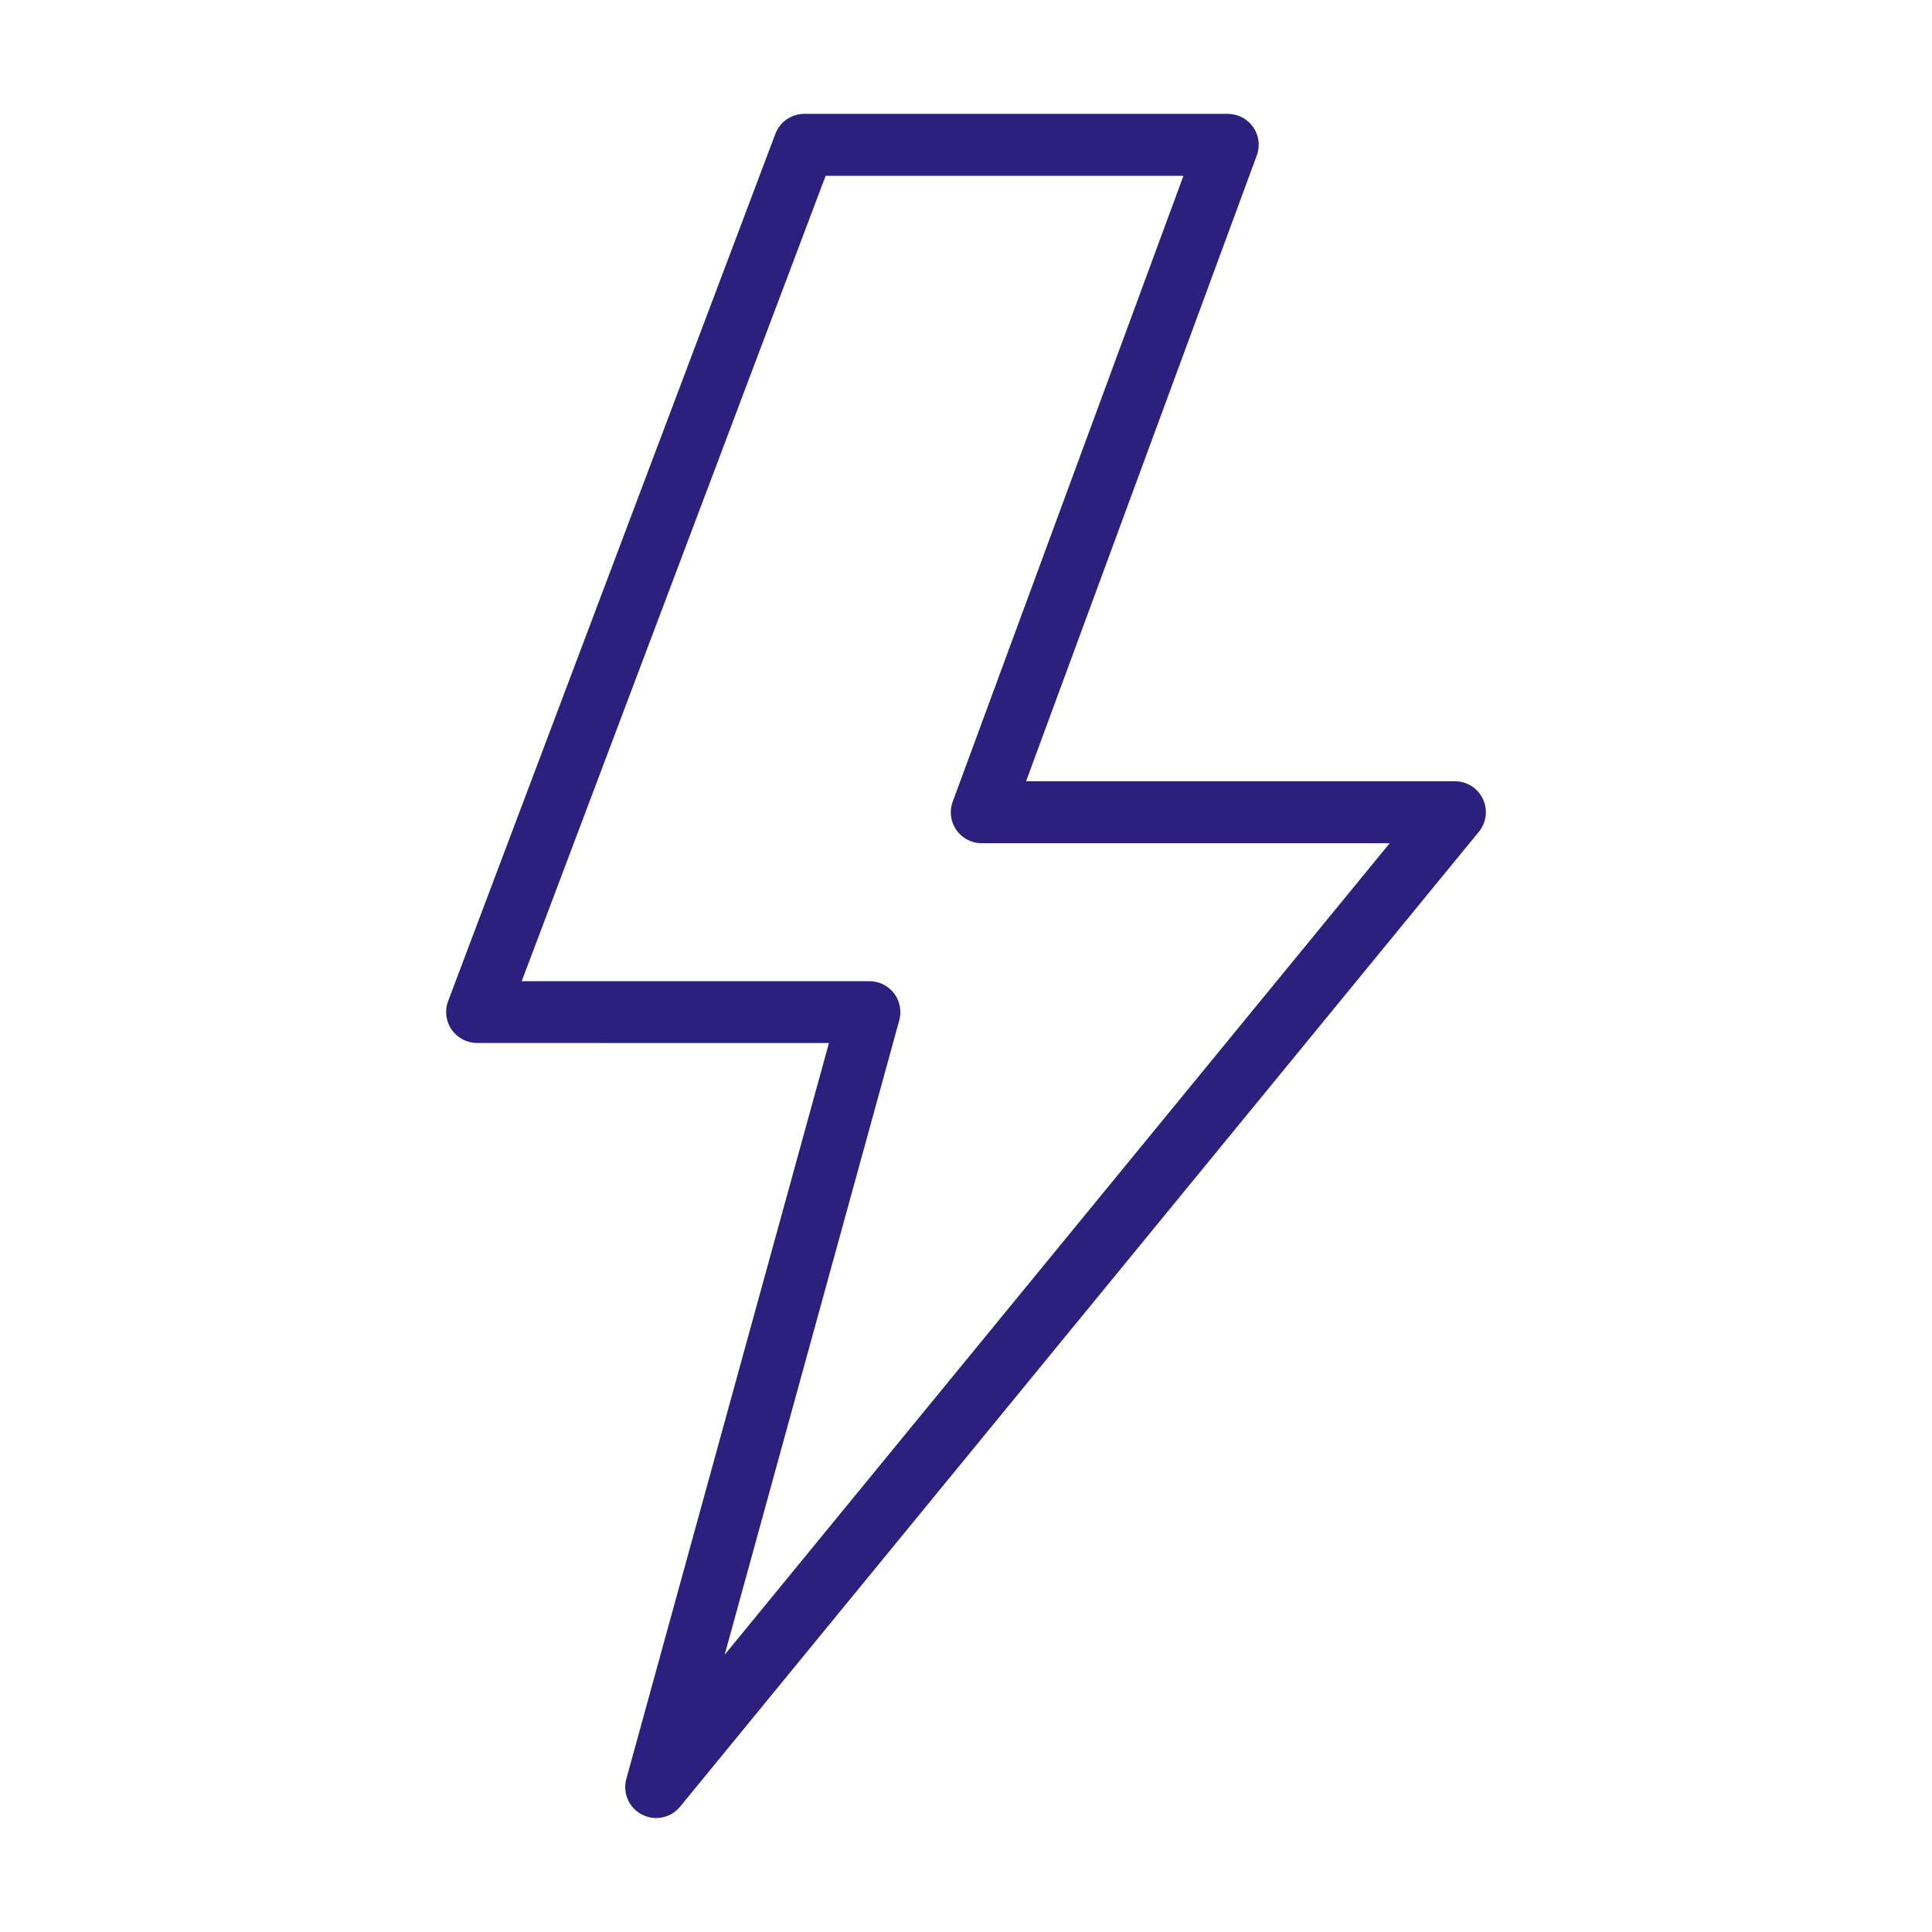 <?xml version="1.0" encoding="UTF-8"?> <svg xmlns="http://www.w3.org/2000/svg" viewBox="0 0 100 100" fill-rule="evenodd"><path d="m33.961 94.102c-0.25 0-0.5-0.059-0.734-0.18-0.672-0.348-1.008-1.117-0.809-1.844l10.488-38.09-18.215-0.004c-0.523 0-1.016-0.258-1.316-0.691-0.297-0.434-0.367-0.984-0.18-1.477l16.938-44.887c0.234-0.621 0.832-1.035 1.496-1.035h21.922c0.523 0 1.012 0.254 1.312 0.684s0.371 0.977 0.188 1.469l-11.941 32.391h22.199c0.617 0 1.18 0.355 1.445 0.914 0.266 0.559 0.184 1.219-0.207 1.699l-41.348 50.465c-0.312 0.379-0.77 0.586-1.238 0.586zm-6.957-43.316h18c0.5 0 0.969 0.234 1.273 0.629 0.301 0.398 0.402 0.914 0.27 1.395l-9.039 32.84 34.422-42.004h-21.117c-0.523 0-1.012-0.254-1.312-0.684-0.301-0.43-0.371-0.977-0.188-1.469l11.941-32.391h-18.52z" fill="#2c207e"></path></svg> 